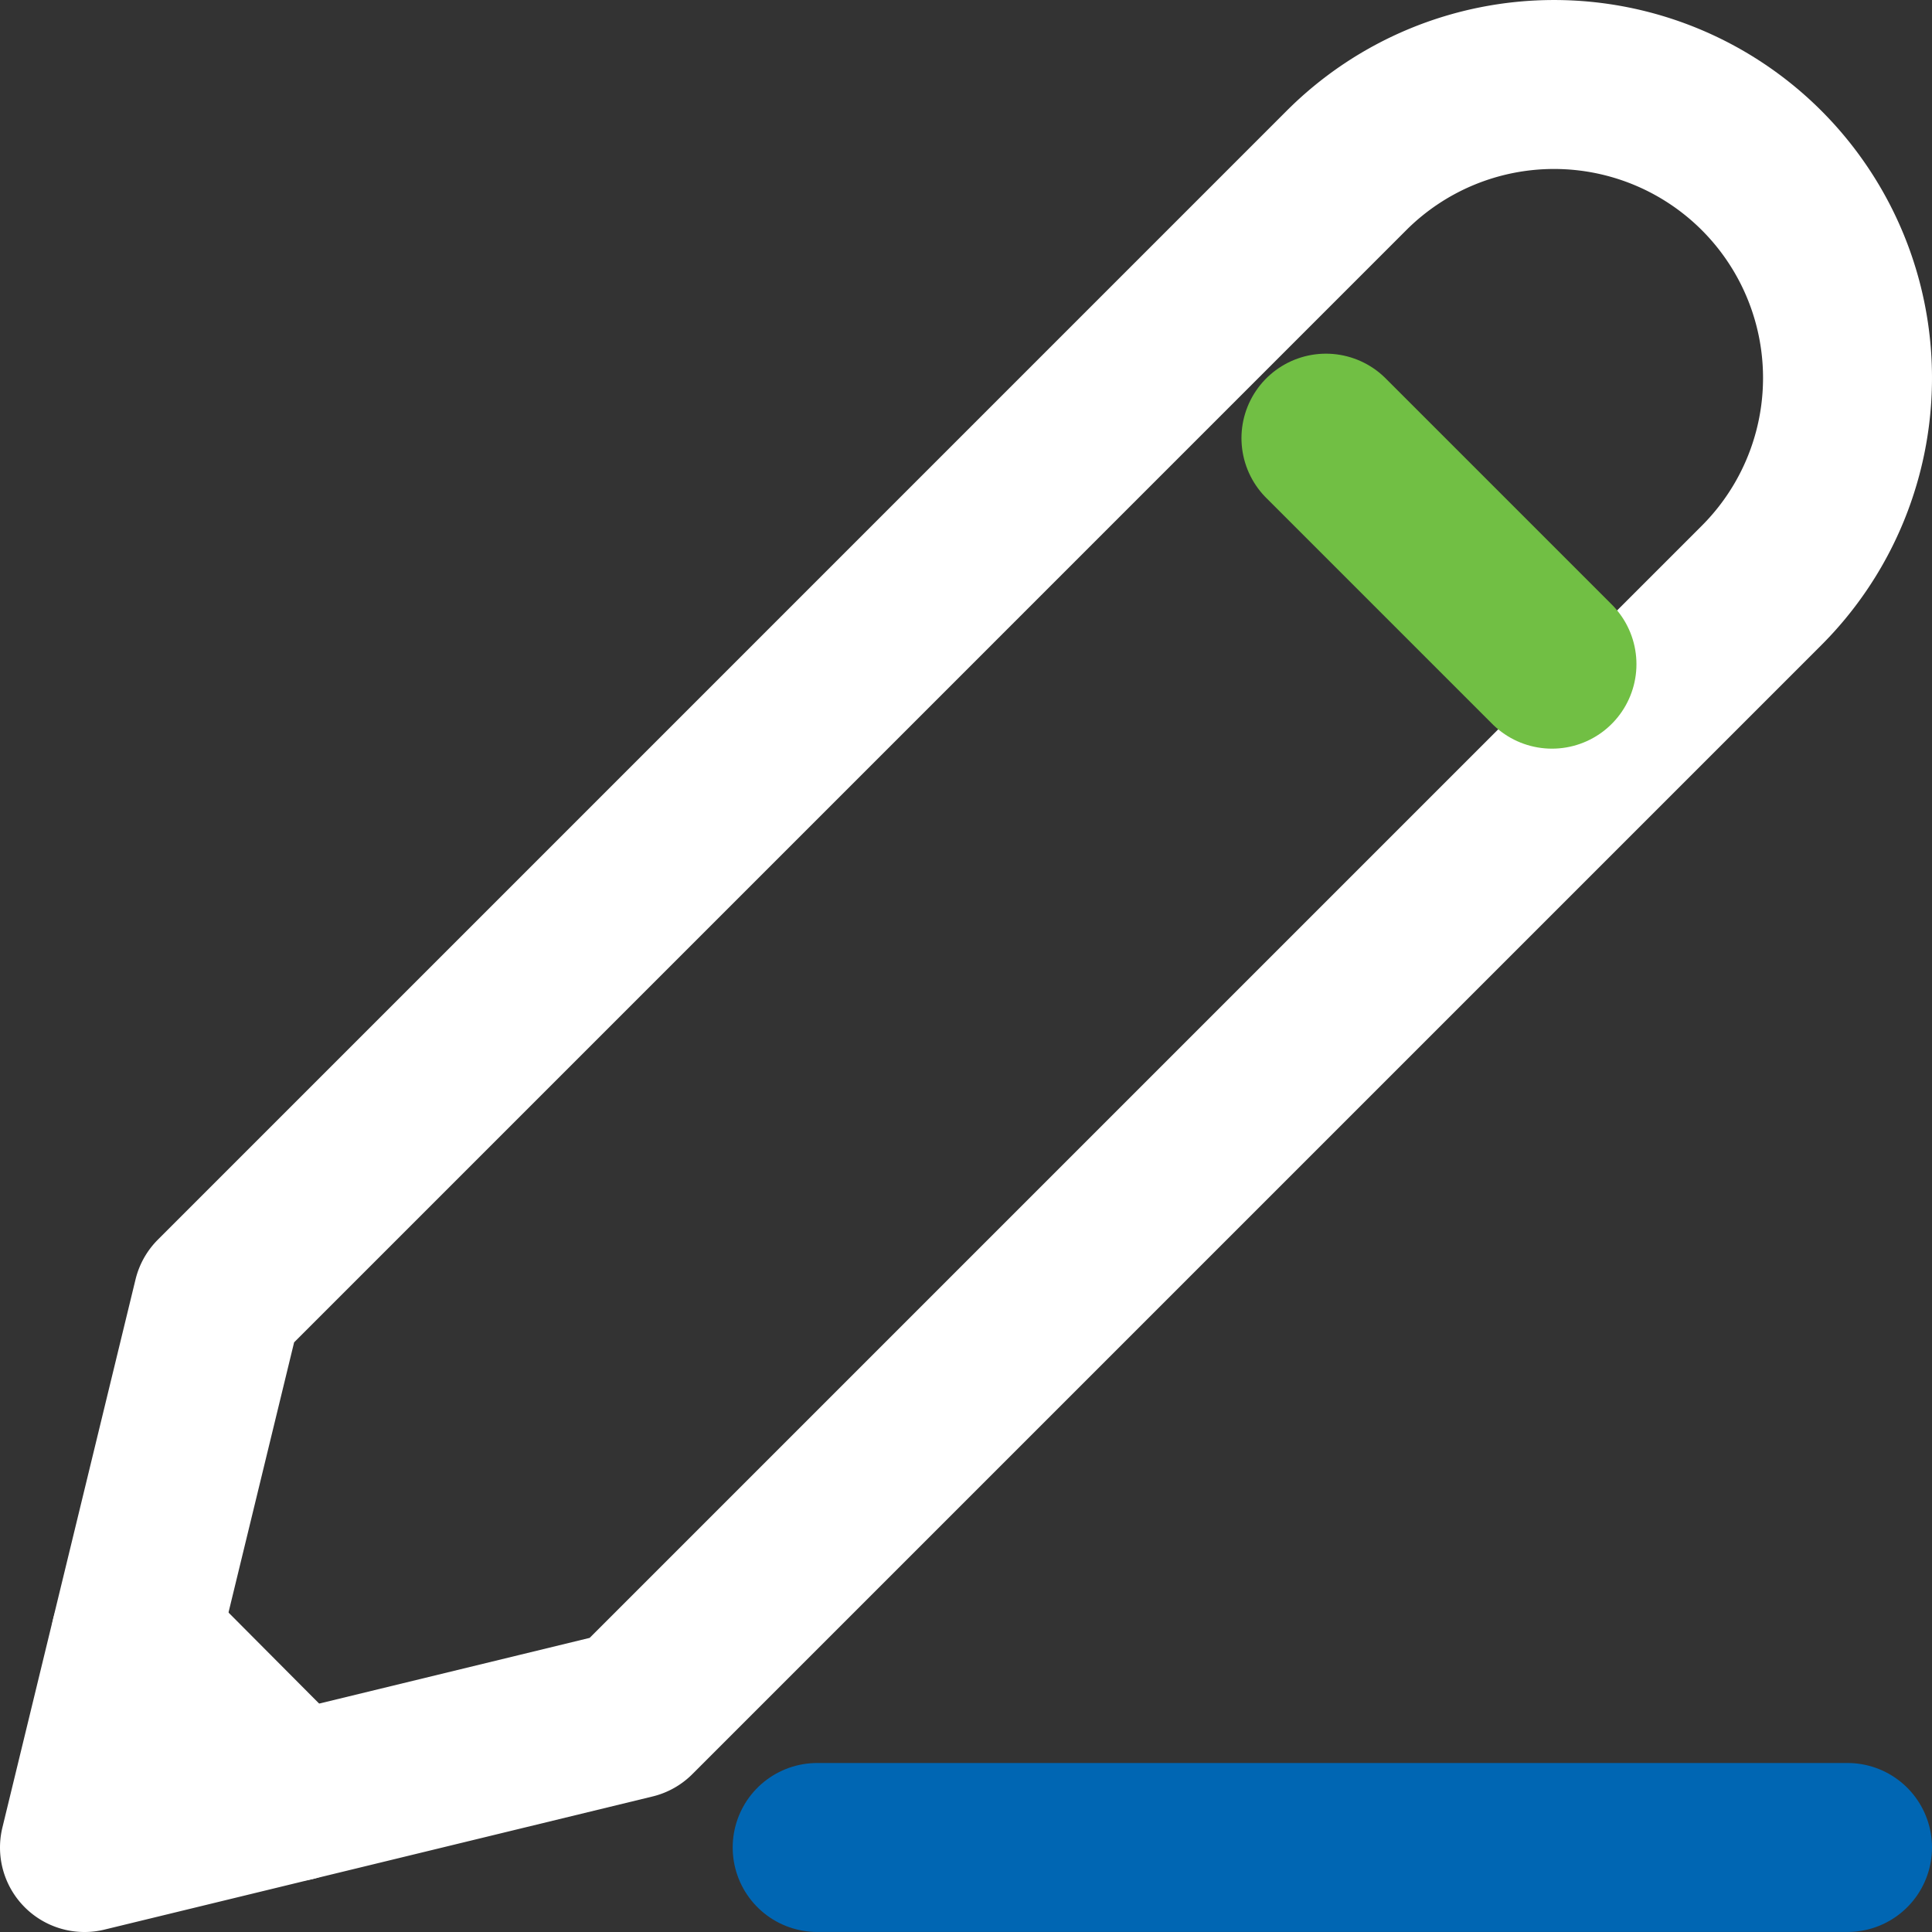 <svg xmlns="http://www.w3.org/2000/svg" width="45.739" height="45.739" viewBox="0 0 45.739 45.739"><rect x="0" y="0" width="45.739" height="45.739" fill="#333333" stroke="none"/><g transform="translate(-739.001 -642.025)"><g transform="translate(741.001 644.025)"><path d="M743.87,672.787l-3.152,12.977,12.977-3.152,26.727-26.727a6.947,6.947,0,0,0,0-9.825h0a6.949,6.949,0,0,0-9.826,0Z" transform="translate(-740.718 -644.025)" fill="none" stroke="#fff" stroke-linecap="round" stroke-linejoin="round" stroke-width="4"/><path d="M0,0,5.351,5.351" transform="translate(29.391 8.373)" fill="none" stroke="#71bf44" stroke-linecap="round" stroke-width="4"/><line x2="3.729" y2="3.746" transform="translate(1.204 36.795)" stroke-width="4" stroke="#fff" stroke-linecap="round" stroke-linejoin="round" fill="none"/><path d="M0,0H24.393" transform="translate(17.346 41.738)" fill="none" stroke="#0066b3" stroke-linecap="round" stroke-width="4"/></g></g></svg>